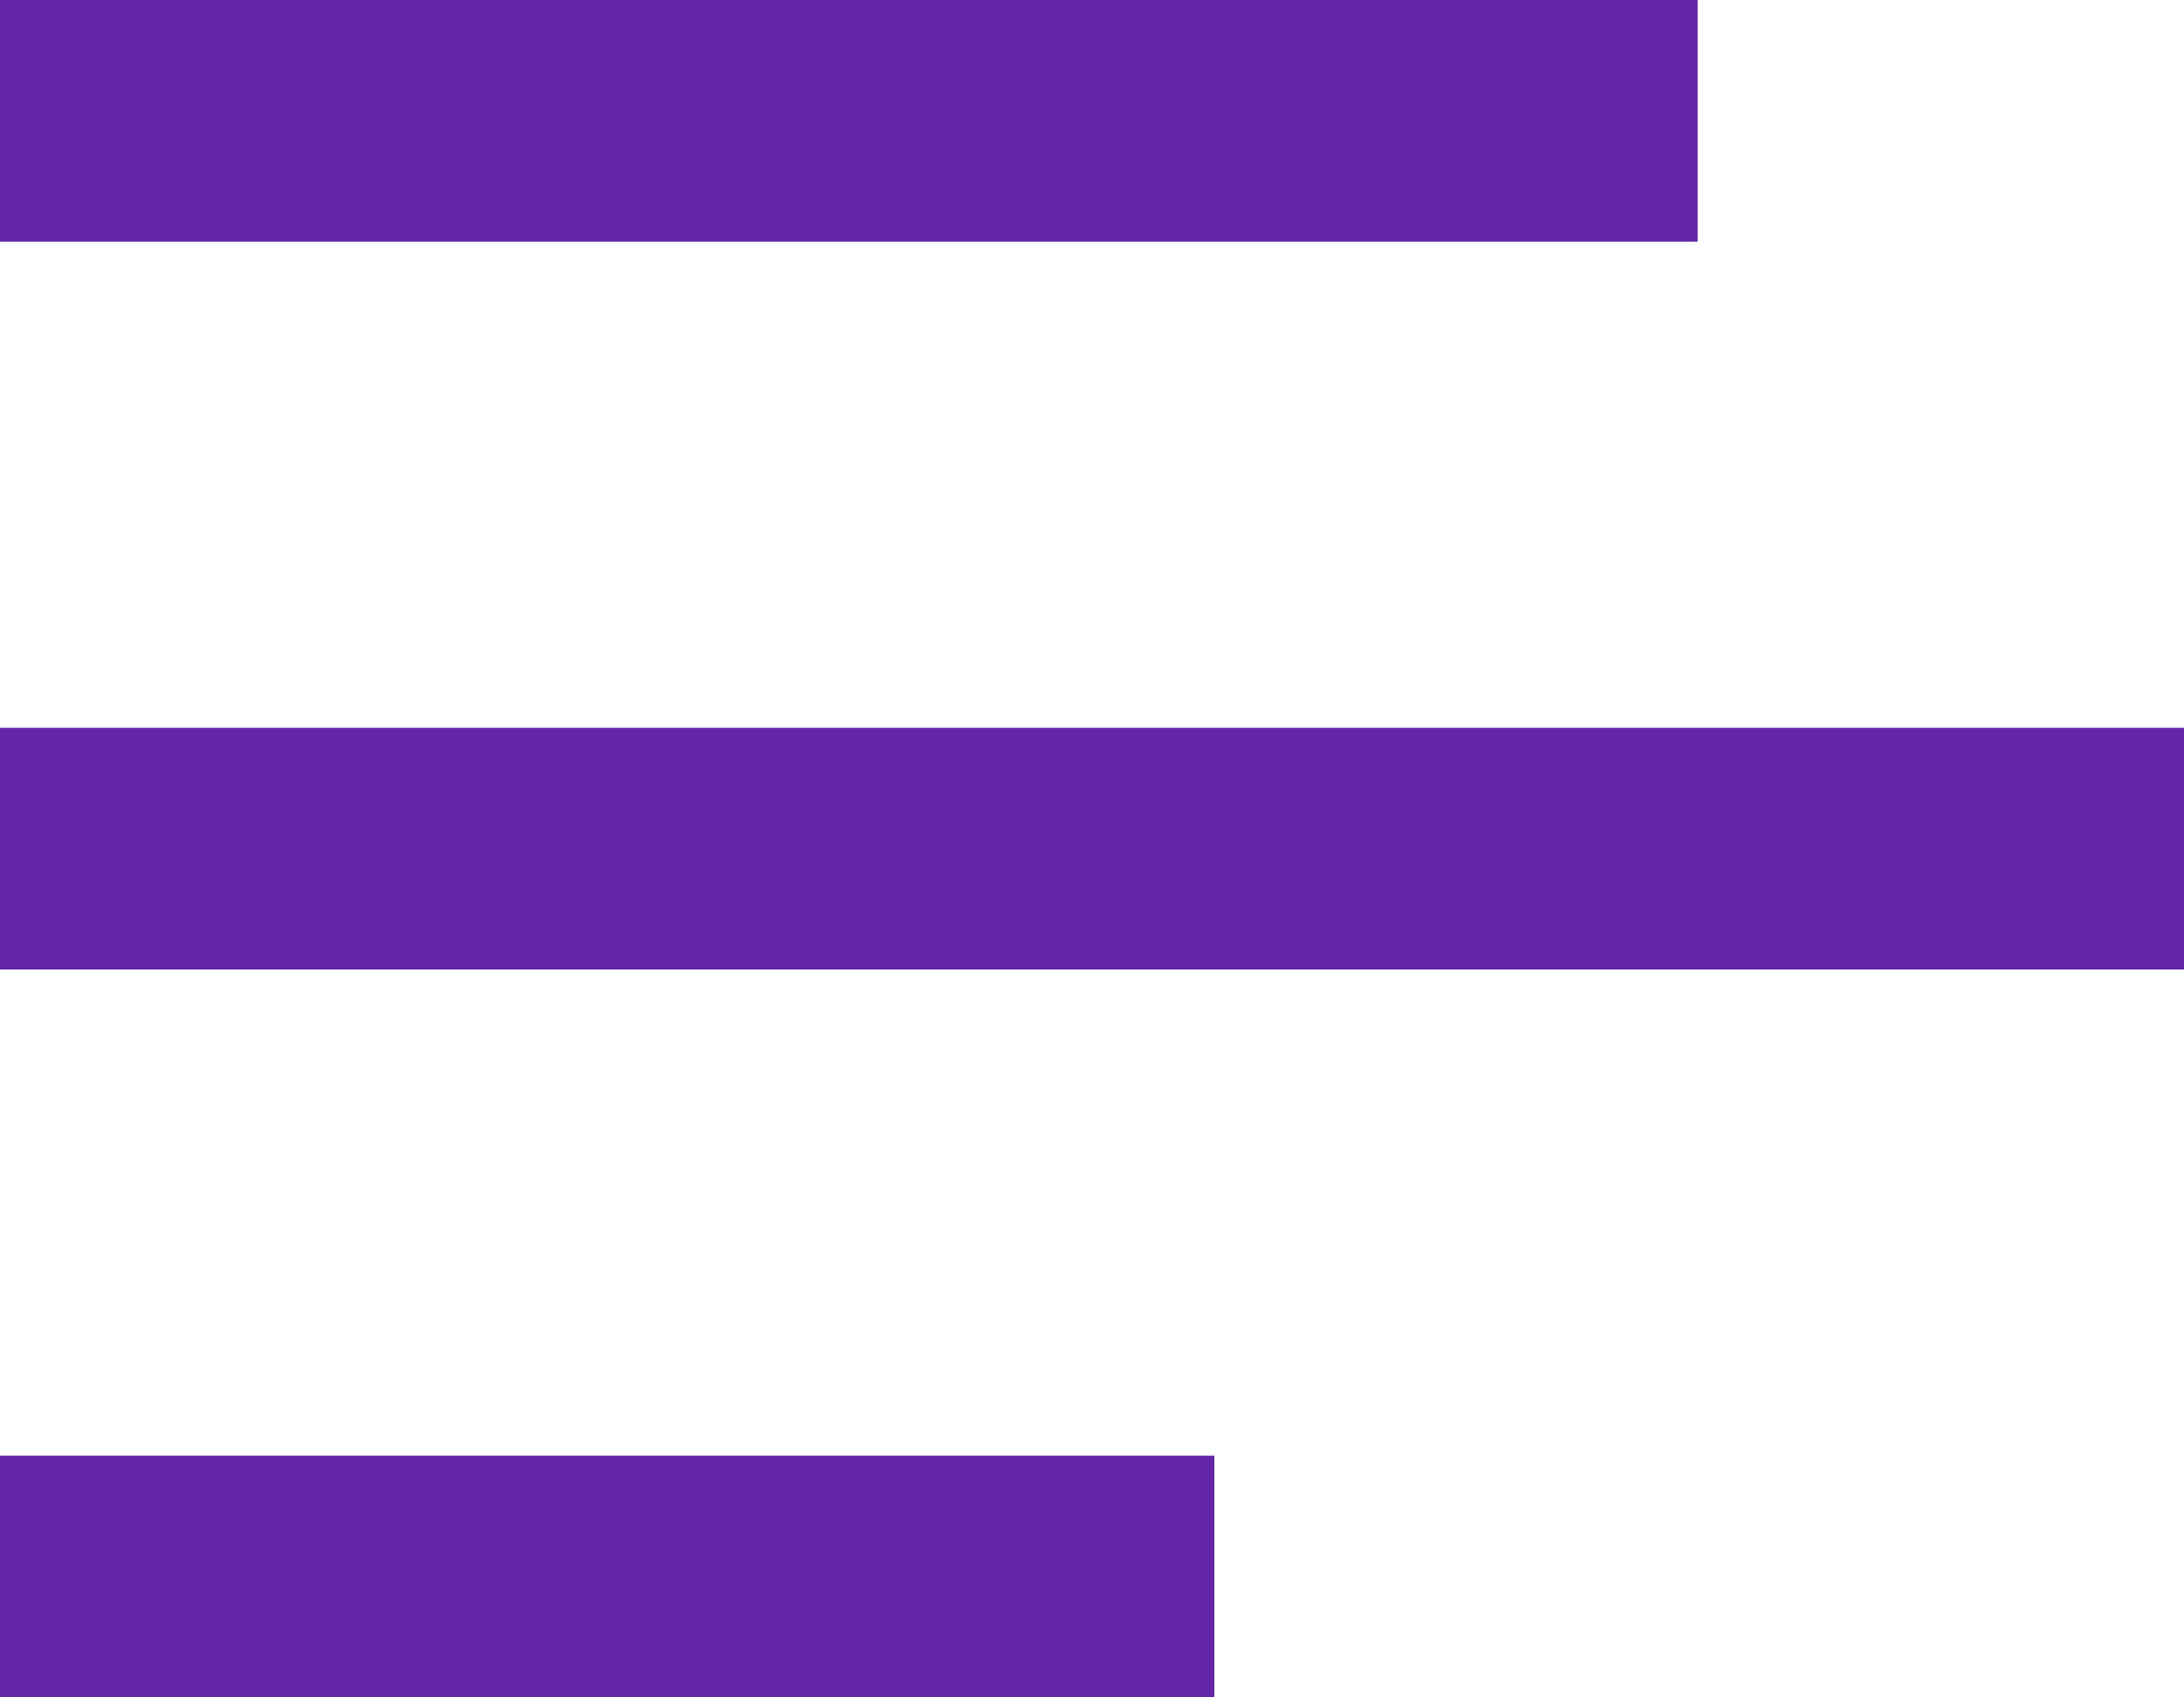<?xml version="1.0" encoding="utf-8"?>
<!-- Generator: Adobe Illustrator 26.4.1, SVG Export Plug-In . SVG Version: 6.00 Build 0)  -->
<svg version="1.1"
	 id="svg2254" xmlns:cc="http://creativecommons.org/ns#" xmlns:inkscape="http://www.inkscape.org/namespaces/inkscape" xmlns:rdf="http://www.w3.org/1999/02/22-rdf-syntax-ns#" xmlns:svg="http://www.w3.org/2000/svg" xmlns:sodipodi="http://sodipodi.sourceforge.net/DTD/sodipodi-0.dtd" xmlns:dc="http://purl.org/dc/elements/1.1/" inkscape:version="1.0.2 (e86c870879, 2021-01-15, custom)"
	 xmlns="http://www.w3.org/2000/svg" xmlns:xlink="http://www.w3.org/1999/xlink" x="0px" y="0px" viewBox="0 0 75 58.3"
	 style="enable-background:new 0 0 75 58.3;" xml:space="preserve">
<style type="text/css">
	.st0{fill:#6525AB;}
</style>
<sodipodi:namedview  bordercolor="#666666" borderopacity="1" fit-margin-bottom="0" fit-margin-left="0" fit-margin-right="0" fit-margin-top="0" gridtolerance="10" guidetolerance="10" id="namedview2256" inkscape:current-layer="svg2254" inkscape:cx="37.5" inkscape:cy="29.166667" inkscape:pageopacity="0" inkscape:pageshadow="2" inkscape:window-height="1278" inkscape:window-maximized="0" inkscape:window-width="1231" inkscape:window-x="0" inkscape:window-y="31" inkscape:zoom="7.35" objecttolerance="10" pagecolor="#ffffff" showgrid="false">
	</sodipodi:namedview>
<rect id="rect2248" class="st0" width="58.3" height="8.3"/>
<rect id="rect2250" y="25" class="st0" width="75" height="8.3"/>
<rect id="rect2252" y="50" class="st0" width="41.7" height="8.3"/>
</svg>
